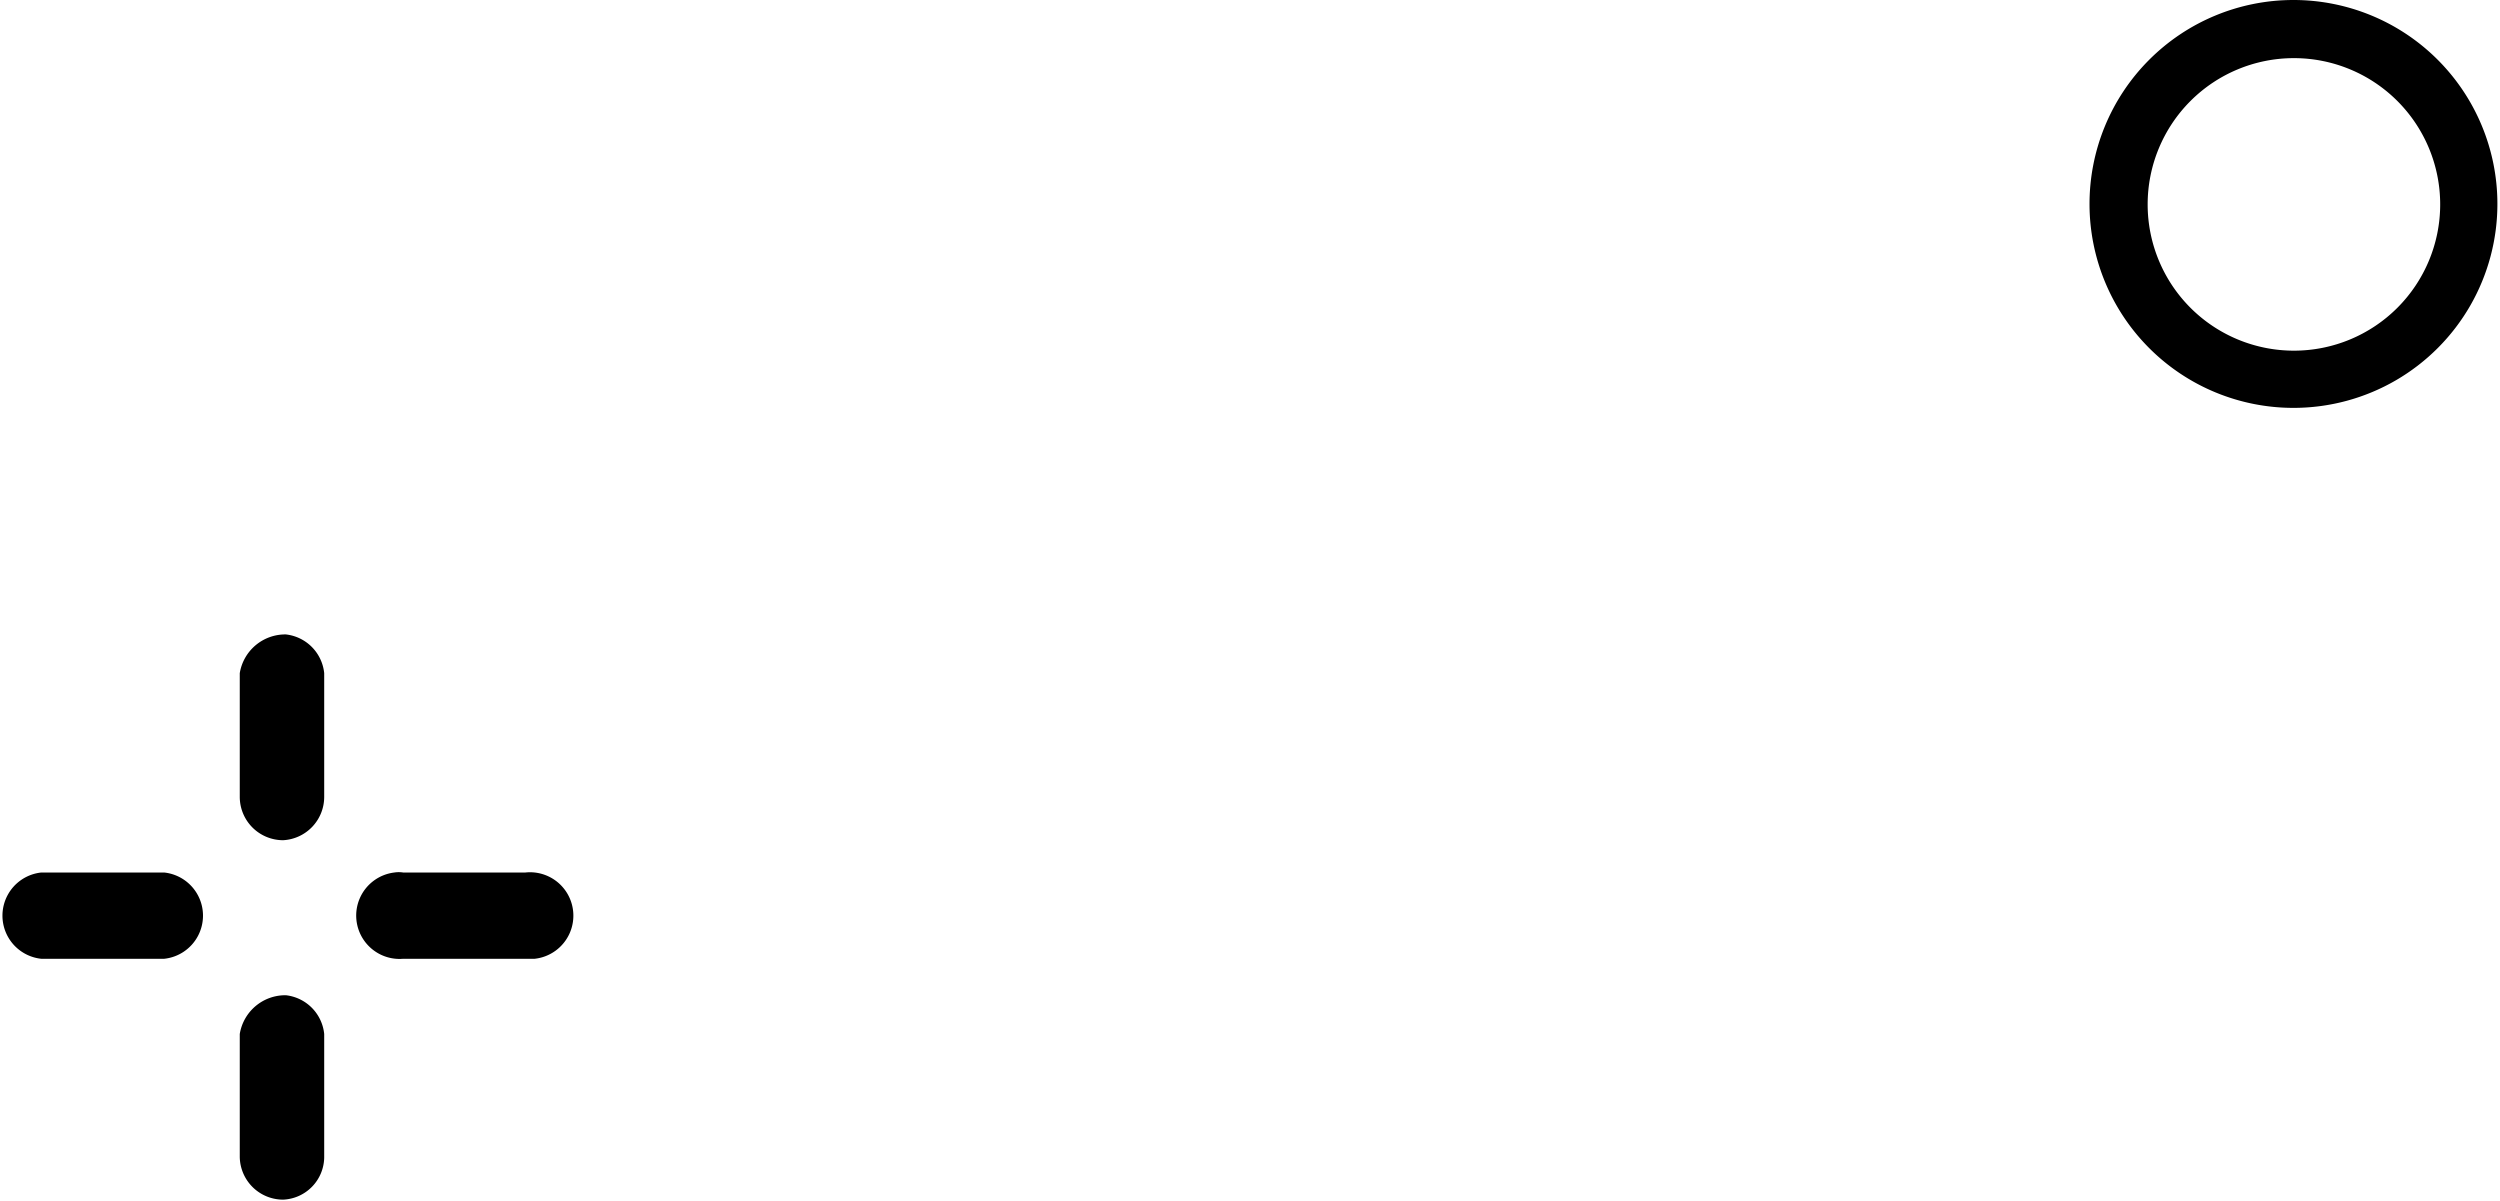 <?xml version="1.0"?>
<svg xmlns="http://www.w3.org/2000/svg" viewBox="0 0 54.07 26.02" width="177" height="85"><defs><style>.ace5efc9-7cdd-4146-a39d-68ccc6711d1f{fill:#000;}</style></defs><g id="b6026bda-1167-4e09-b49e-d850a79152d8" data-name="Ebene 2"><g id="b80d69c7-60da-4741-9b2d-38ec8461009f" data-name="Ebene 1"><g id="a1486f09-7399-4c0d-8383-2bbca5a9ee72" data-name="b9aed3bf-05c6-45f6-84db-11bb2efe907b"><g id="ed9424b9-a5b4-4964-904f-2fbc245a796d" data-name="f43947c8-4653-4193-a41f-90d98f826784"><path class="ace5efc9-7cdd-4146-a39d-68ccc6711d1f" d="M6.08,18.21a.94.94,0,0,1-.94-.94V14.59a1,1,0,0,1,1-.84.94.94,0,0,1,.83.84v2.68A.94.94,0,0,1,6.08,18.21Z"/><path class="ace5efc9-7cdd-4146-a39d-68ccc6711d1f" d="M3.5,20.78H.84a.94.94,0,0,1,0-1.87H3.5a.94.94,0,0,1,0,1.87Z"/><path class="ace5efc9-7cdd-4146-a39d-68ccc6711d1f" d="M6.08,26a.94.94,0,0,1-.94-.93V22.41a1,1,0,0,1,1-.84.94.94,0,0,1,.83.84v2.68A.93.93,0,0,1,6.08,26Z"/><path class="ace5efc9-7cdd-4146-a39d-68ccc6711d1f" d="M11.33,20.78H8.68a.94.94,0,0,1-.19-1.87.61.61,0,0,1,.19,0h2.65a.94.94,0,1,1,.2,1.87Z"/><path class="ace5efc9-7cdd-4146-a39d-68ccc6711d1f" d="M49.66,8.84a4.42,4.42,0,1,1,4.41-4.43v0A4.42,4.42,0,0,1,49.66,8.84Zm0-7.58a3.17,3.17,0,1,0,3.17,3.17h0A3.17,3.17,0,0,0,49.66,1.26Z"/></g></g></g></g></svg>
